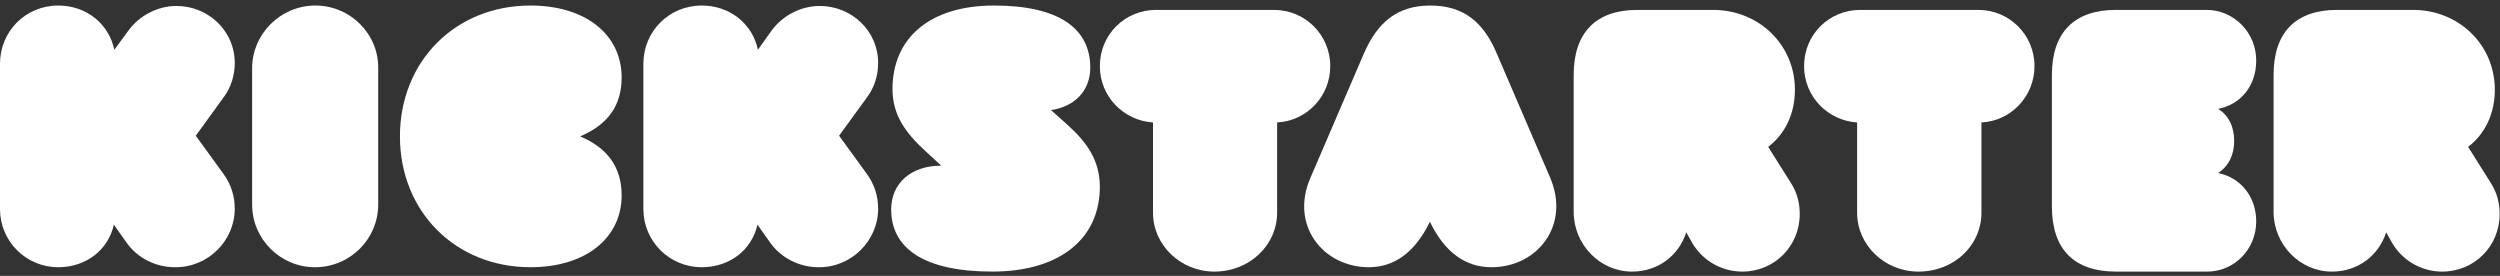 <svg width="290" height="32" viewBox="0 0 290 32" fill="none" xmlns="http://www.w3.org/2000/svg">
<rect x="0" y="0" width="290" height="32" fill="#333333" stroke="none"/>
<g clip-path="url(#clip0_1411_2366)">
<path d="M263.736 8.687V24.573C263.736 28.368 266.785 31.505 270.495 31.505C273.544 31.505 275.933 29.633 276.796 26.951L277.508 28.216C278.778 30.341 281.015 31.505 283.301 31.505C287.011 31.505 289.959 28.57 289.959 24.826C289.959 23.562 289.654 22.347 288.942 21.234L286.3 17.035C288.231 15.568 289.399 13.241 289.399 10.407C289.399 5.196 285.232 1.149 279.897 1.149H271.106C266.329 1.149 263.736 3.729 263.736 8.687Z" fill="white"/>
<path d="M261.721 25.688C261.721 22.78 259.867 20.586 257.311 20.076C258.463 19.311 259.165 18.035 259.165 16.352C259.165 14.668 258.514 13.393 257.311 12.628C259.917 12.117 261.721 9.975 261.721 7.016C261.721 3.751 259.116 1.149 255.958 1.149H245.435C240.625 1.149 238.02 3.751 238.02 8.699V23.953C238.02 28.953 240.625 31.504 245.435 31.504H255.958C259.116 31.555 261.721 28.953 261.721 25.688Z" fill="white"/>
<path d="M229.847 24.675V14.202C233.227 14.05 236 11.217 236 7.675C236 4.033 233.075 1.149 229.495 1.149H215.779C212.198 1.149 209.273 3.982 209.273 7.675C209.273 11.217 212.047 13.999 215.425 14.202V24.675C215.425 28.419 218.603 31.505 222.536 31.505C226.722 31.505 229.847 28.419 229.847 24.675Z" fill="white"/>
<path d="M182.547 8.687V24.573C182.547 28.368 185.596 31.505 189.306 31.505C192.355 31.505 194.744 29.633 195.607 26.951L196.318 28.216C197.59 30.341 199.826 31.505 202.112 31.505C205.822 31.505 208.769 28.57 208.769 24.826C208.769 23.562 208.465 22.347 207.753 21.234L205.11 17.035C207.041 15.568 208.21 13.241 208.21 10.407C208.21 5.196 204.043 1.149 198.708 1.149H189.916C185.19 1.149 182.547 3.729 182.547 8.687Z" fill="white"/>
<path d="M165.867 25.72C167.588 29.289 170.016 30.997 173.001 30.997C178.366 30.997 182.16 26.122 179.833 20.644L173.609 6.17C172.091 2.602 169.813 0.642 165.918 0.642C162.071 0.642 159.795 2.602 158.227 6.17L152.003 20.644C149.623 26.122 153.47 30.997 158.783 30.997C161.718 30.997 164.146 29.289 165.867 25.72Z" fill="white"/>
<path d="M148.146 24.675V14.202C151.532 14.05 154.311 11.217 154.311 7.675C154.311 4.033 151.381 1.149 147.793 1.149H134.101C130.514 1.149 127.584 3.982 127.584 7.675C127.584 11.217 130.363 13.999 133.748 14.202V24.675C133.748 28.419 136.931 31.505 140.872 31.505C144.964 31.505 148.146 28.419 148.146 24.675Z" fill="white"/>
<path d="M127.582 21.656C127.582 18.61 126.066 16.478 123.792 14.448L121.923 12.773C124.651 12.367 126.471 10.54 126.471 7.849C126.471 3.332 122.883 0.642 115.303 0.642C107.875 0.642 103.529 4.398 103.529 10.337C103.529 13.382 105.095 15.463 107.369 17.544L109.188 19.22H109.138C105.752 19.22 103.377 21.199 103.377 24.296C103.377 28.762 107.116 31.503 115.101 31.503C122.933 31.503 127.582 27.696 127.582 21.656Z" fill="white"/>
<path d="M101.864 24.201C101.864 22.791 101.457 21.432 100.591 20.224L97.334 15.744L100.591 11.263C101.457 10.105 101.864 8.696 101.864 7.287C101.864 3.561 98.759 0.692 95.094 0.692C92.956 0.692 90.819 1.749 89.495 3.561L87.917 5.776C87.307 2.806 84.711 0.642 81.402 0.642C77.585 0.642 74.633 3.662 74.633 7.387V24.251C74.633 27.976 77.636 30.997 81.402 30.997C84.66 30.997 87.205 28.983 87.867 26.064L89.292 28.077C90.615 29.99 92.804 30.997 94.941 30.997C98.759 31.047 101.864 27.926 101.864 24.201Z" fill="white"/>
<path d="M72.111 22.655C72.111 19.438 70.507 17.177 67.298 15.819C70.507 14.463 72.111 12.251 72.111 8.984C72.111 4.109 68.05 0.642 61.533 0.642C52.809 0.642 46.393 7.125 46.393 15.819C46.393 24.514 52.809 30.997 61.533 30.997C68.05 30.997 72.111 27.529 72.111 22.655Z" fill="white"/>
<path d="M36.585 0.642C32.509 0.642 29.248 3.97 29.248 7.903V23.736C29.248 27.72 32.509 30.997 36.534 30.997C40.661 30.997 43.872 27.669 43.872 23.736V7.903C43.922 3.97 40.661 0.642 36.585 0.642Z" fill="white"/>
<path d="M27.231 24.201C27.231 22.791 26.825 21.432 25.961 20.224L22.709 15.744L25.961 11.263C26.825 10.105 27.231 8.696 27.231 7.287C27.231 3.561 24.132 0.692 20.474 0.692C18.34 0.692 16.206 1.749 14.886 3.561L13.26 5.776C12.65 2.806 10.059 0.642 6.757 0.642C2.947 0.642 0 3.662 0 7.387V24.251C0 27.976 2.997 30.997 6.757 30.997C10.008 30.997 12.549 28.983 13.209 26.064L14.632 28.077C15.952 29.99 18.137 30.997 20.271 30.997C24.132 31.047 27.231 27.926 27.231 24.201Z" fill="white"/>
</g>
<defs>
<clipPath id="clip0_1411_2366">
<rect width="290" height="32" fill="white"/>
</clipPath>
</defs>
</svg>

